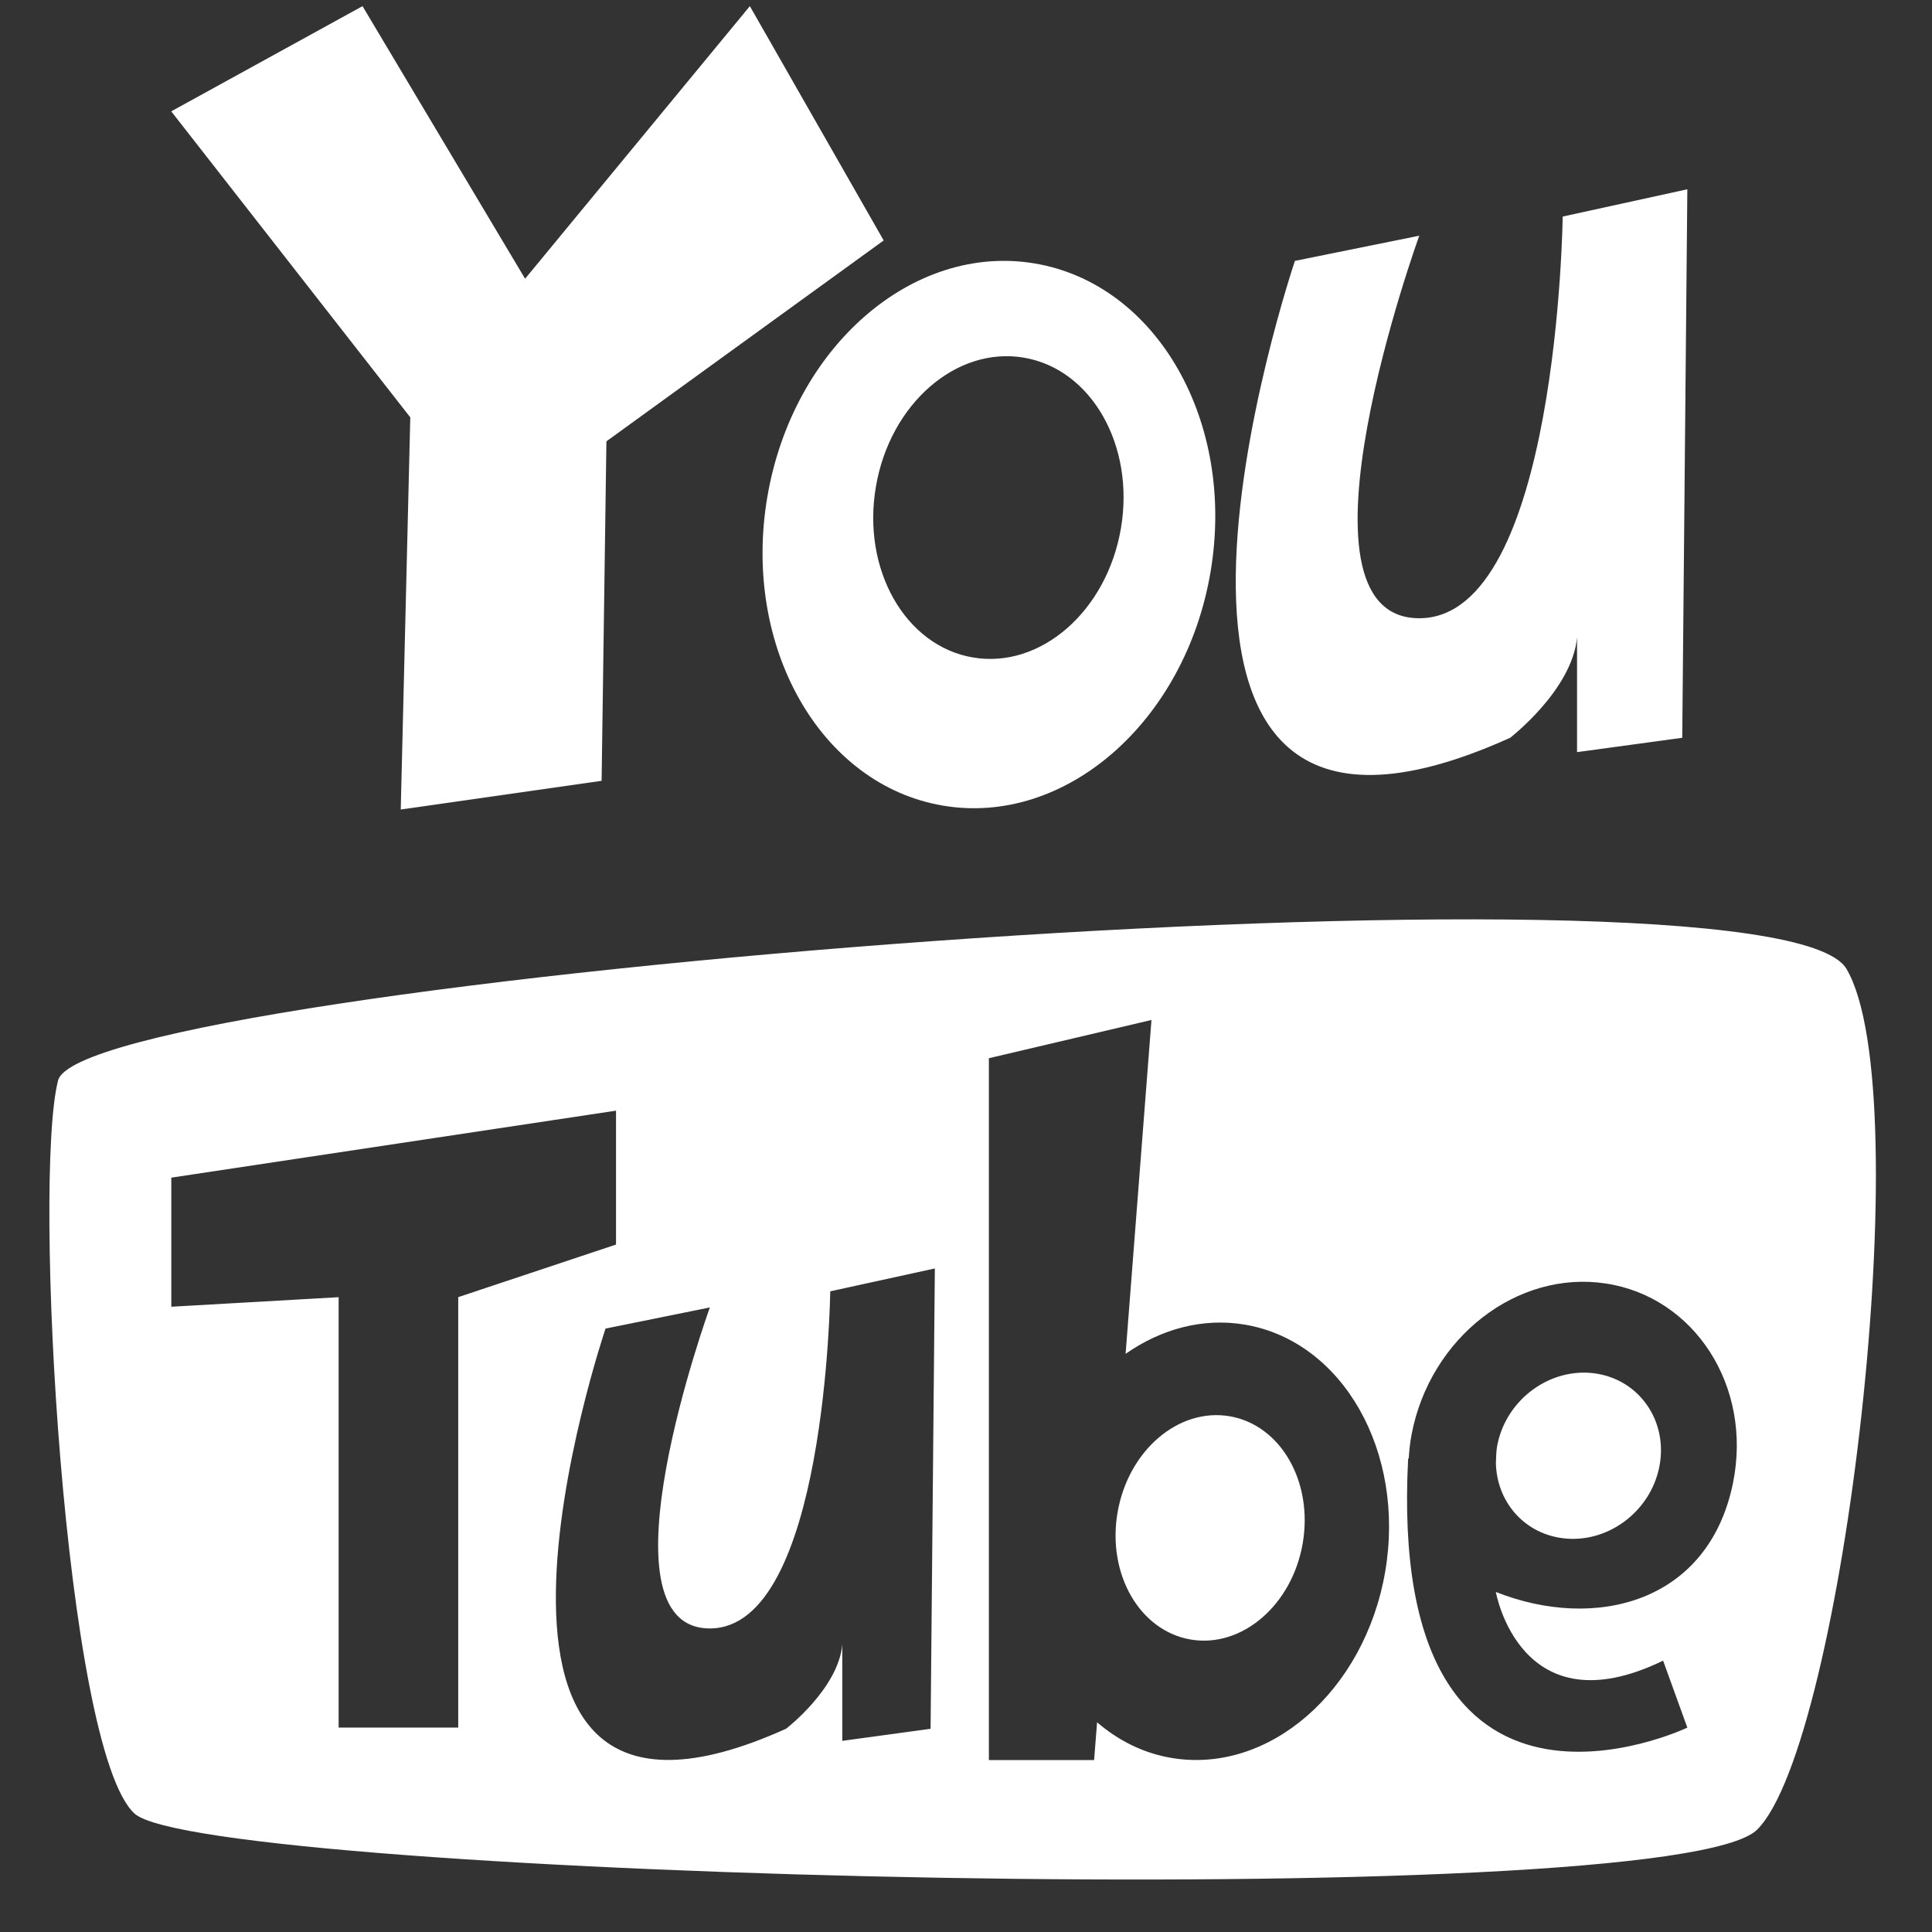 <?xml version="1.0" encoding="UTF-8"?>
<svg width="33px" height="33px" viewBox="0 0 33 33" version="1.1" xmlns="http://www.w3.org/2000/svg" xmlns:xlink="http://www.w3.org/1999/xlink">
    <rect x="0" y="0" width="33" height="33" fill="#333333" stroke="none"/>
    <!-- Generator: Sketch 64 (93537) - https://sketch.com -->
    <title>youtube</title>
    <desc>Created with Sketch.</desc>
    <g id="Page-1" stroke="none" stroke-width="1" fill="none" fill-rule="evenodd">
        <g id="youtube" transform="translate(1, 0)" fill="#FFFFFF">
            <polygon id="Shape" points="5.845 13.827 9.276 13.337 9.358 7.538 14.094 4.107 11.808 0.105 7.969 4.761 5.192 0.105 1.925 1.902 6.008 7.129"></polygon>
            <path d="M12.107,8.486 C11.671,11.044 13.013,13.405 15.103,13.76 C17.193,14.116 19.241,12.331 19.676,9.775 C20.111,7.217 18.77,4.857 16.68,4.501 C14.59,4.145 12.542,5.929 12.107,8.486 L12.107,8.486 Z M13.961,8.313 C14.201,6.899 15.334,5.912 16.489,6.109 C17.645,6.305 18.387,7.612 18.146,9.026 C17.905,10.44 16.773,11.427 15.618,11.23 C14.461,11.033 13.719,9.727 13.961,8.313 L13.961,8.313 Z" id="Shape"></path>
            <path d="M24.794,12.602 C24.794,12.602 25.855,11.785 25.937,10.886 L25.937,12.847 L27.734,12.602 L27.821,3.233 L25.692,3.699 C25.692,3.699 25.61,10.56 23.242,10.56 C20.873,10.56 23.242,4.026 23.242,4.026 L21.118,4.456 C21.119,4.456 17.199,16.032 24.794,12.602 L24.794,12.602 Z" id="Shape"></path>
            <path d="M26.247,23.459 C25.484,23.352 24.737,23.894 24.578,24.67 C24.562,24.747 24.557,24.822 24.555,24.899 C24.554,24.92 24.552,24.95 24.551,24.982 C24.56,25.63 25.013,26.179 25.672,26.271 C26.435,26.38 27.182,25.837 27.341,25.062 C27.499,24.285 27.01,23.568 26.247,23.459 L26.247,23.459 Z" id="Shape"></path>
            <path d="M19.999,24.19 C19.126,24.044 18.271,24.779 18.089,25.832 C17.907,26.886 18.467,27.858 19.341,28.005 C20.214,28.151 21.069,27.416 21.251,26.363 C21.433,25.309 20.874,24.337 19.999,24.19 L19.999,24.19 Z" id="Shape"></path>
            <path d="M30.539,16.549 C29.287,14.426 0.428,16.767 -0.008,18.455 C-0.443,20.143 0.101,29.89 1.299,30.978 C2.497,32.067 27.544,32.72 29.015,31.25 C30.484,29.781 31.792,18.673 30.539,16.549 L30.539,16.549 Z M6.826,29.508 L4.784,29.508 L4.784,22.157 L1.926,22.32 L1.926,20.115 L9.522,18.971 L9.522,21.258 L6.827,22.156 L6.827,29.508 L6.826,29.508 Z M14.895,29.529 L13.387,29.735 L13.387,28.089 C13.319,28.843 12.427,29.528 12.427,29.528 C6.054,32.407 9.343,22.693 9.343,22.693 L11.125,22.332 C11.125,22.332 9.137,27.815 11.125,27.815 C13.112,27.815 13.181,22.057 13.181,22.057 L14.968,21.666 L14.895,29.529 L14.895,29.529 Z M22.661,26.84 C22.312,28.884 20.676,30.31 19.006,30.026 C18.527,29.945 18.1,29.728 17.739,29.418 L17.688,30.063 L15.891,30.063 L15.891,18.075 L18.668,17.422 L18.226,23.125 C18.833,22.7 19.546,22.504 20.265,22.626 C21.936,22.909 23.008,24.796 22.661,26.84 L22.661,26.84 Z M28.601,25.33 C28.184,27.38 26.247,27.864 24.55,27.192 C24.55,27.192 24.965,29.551 27.407,28.365 L27.821,29.509 C27.821,29.509 22.686,31.959 23.052,24.914 L23.062,24.912 C23.071,24.774 23.085,24.636 23.112,24.497 C23.428,22.846 24.913,21.692 26.428,21.923 C27.944,22.152 28.936,23.681 28.601,25.33 L28.601,25.33 Z" id="Shape"></path>
        </g>
    </g>
</svg>